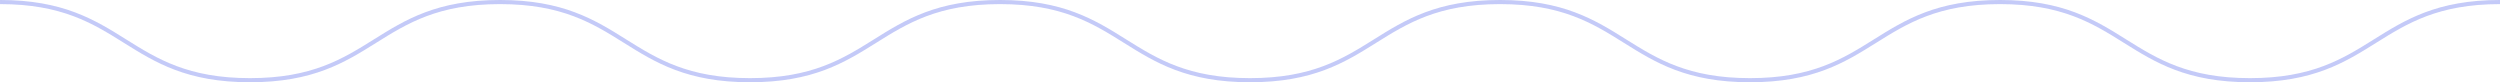 <svg xmlns="http://www.w3.org/2000/svg" width="758.417" height="24.954" viewBox="0 0 758.417 24.954"><path id="Path_3772" data-name="Path 3772" d="M85.186,746.1c37.92,0,37.92-23.707,75.839-23.707S198.946,746.1,236.866,746.1s37.919-23.707,75.838-23.707S350.625,746.1,388.546,746.1s37.92-23.707,75.841-23.707S502.308,746.1,540.228,746.1s37.921-23.707,75.84-23.707S653.99,746.1,691.911,746.1s37.923-23.707,75.846-23.707S805.681,746.1,843.6,746.1" transform="translate(843.603 746.722) rotate(180)" fill="none" stroke="#5d6dea" stroke-miterlimit="10" stroke-width="1.247" opacity="0.363"></path></svg>